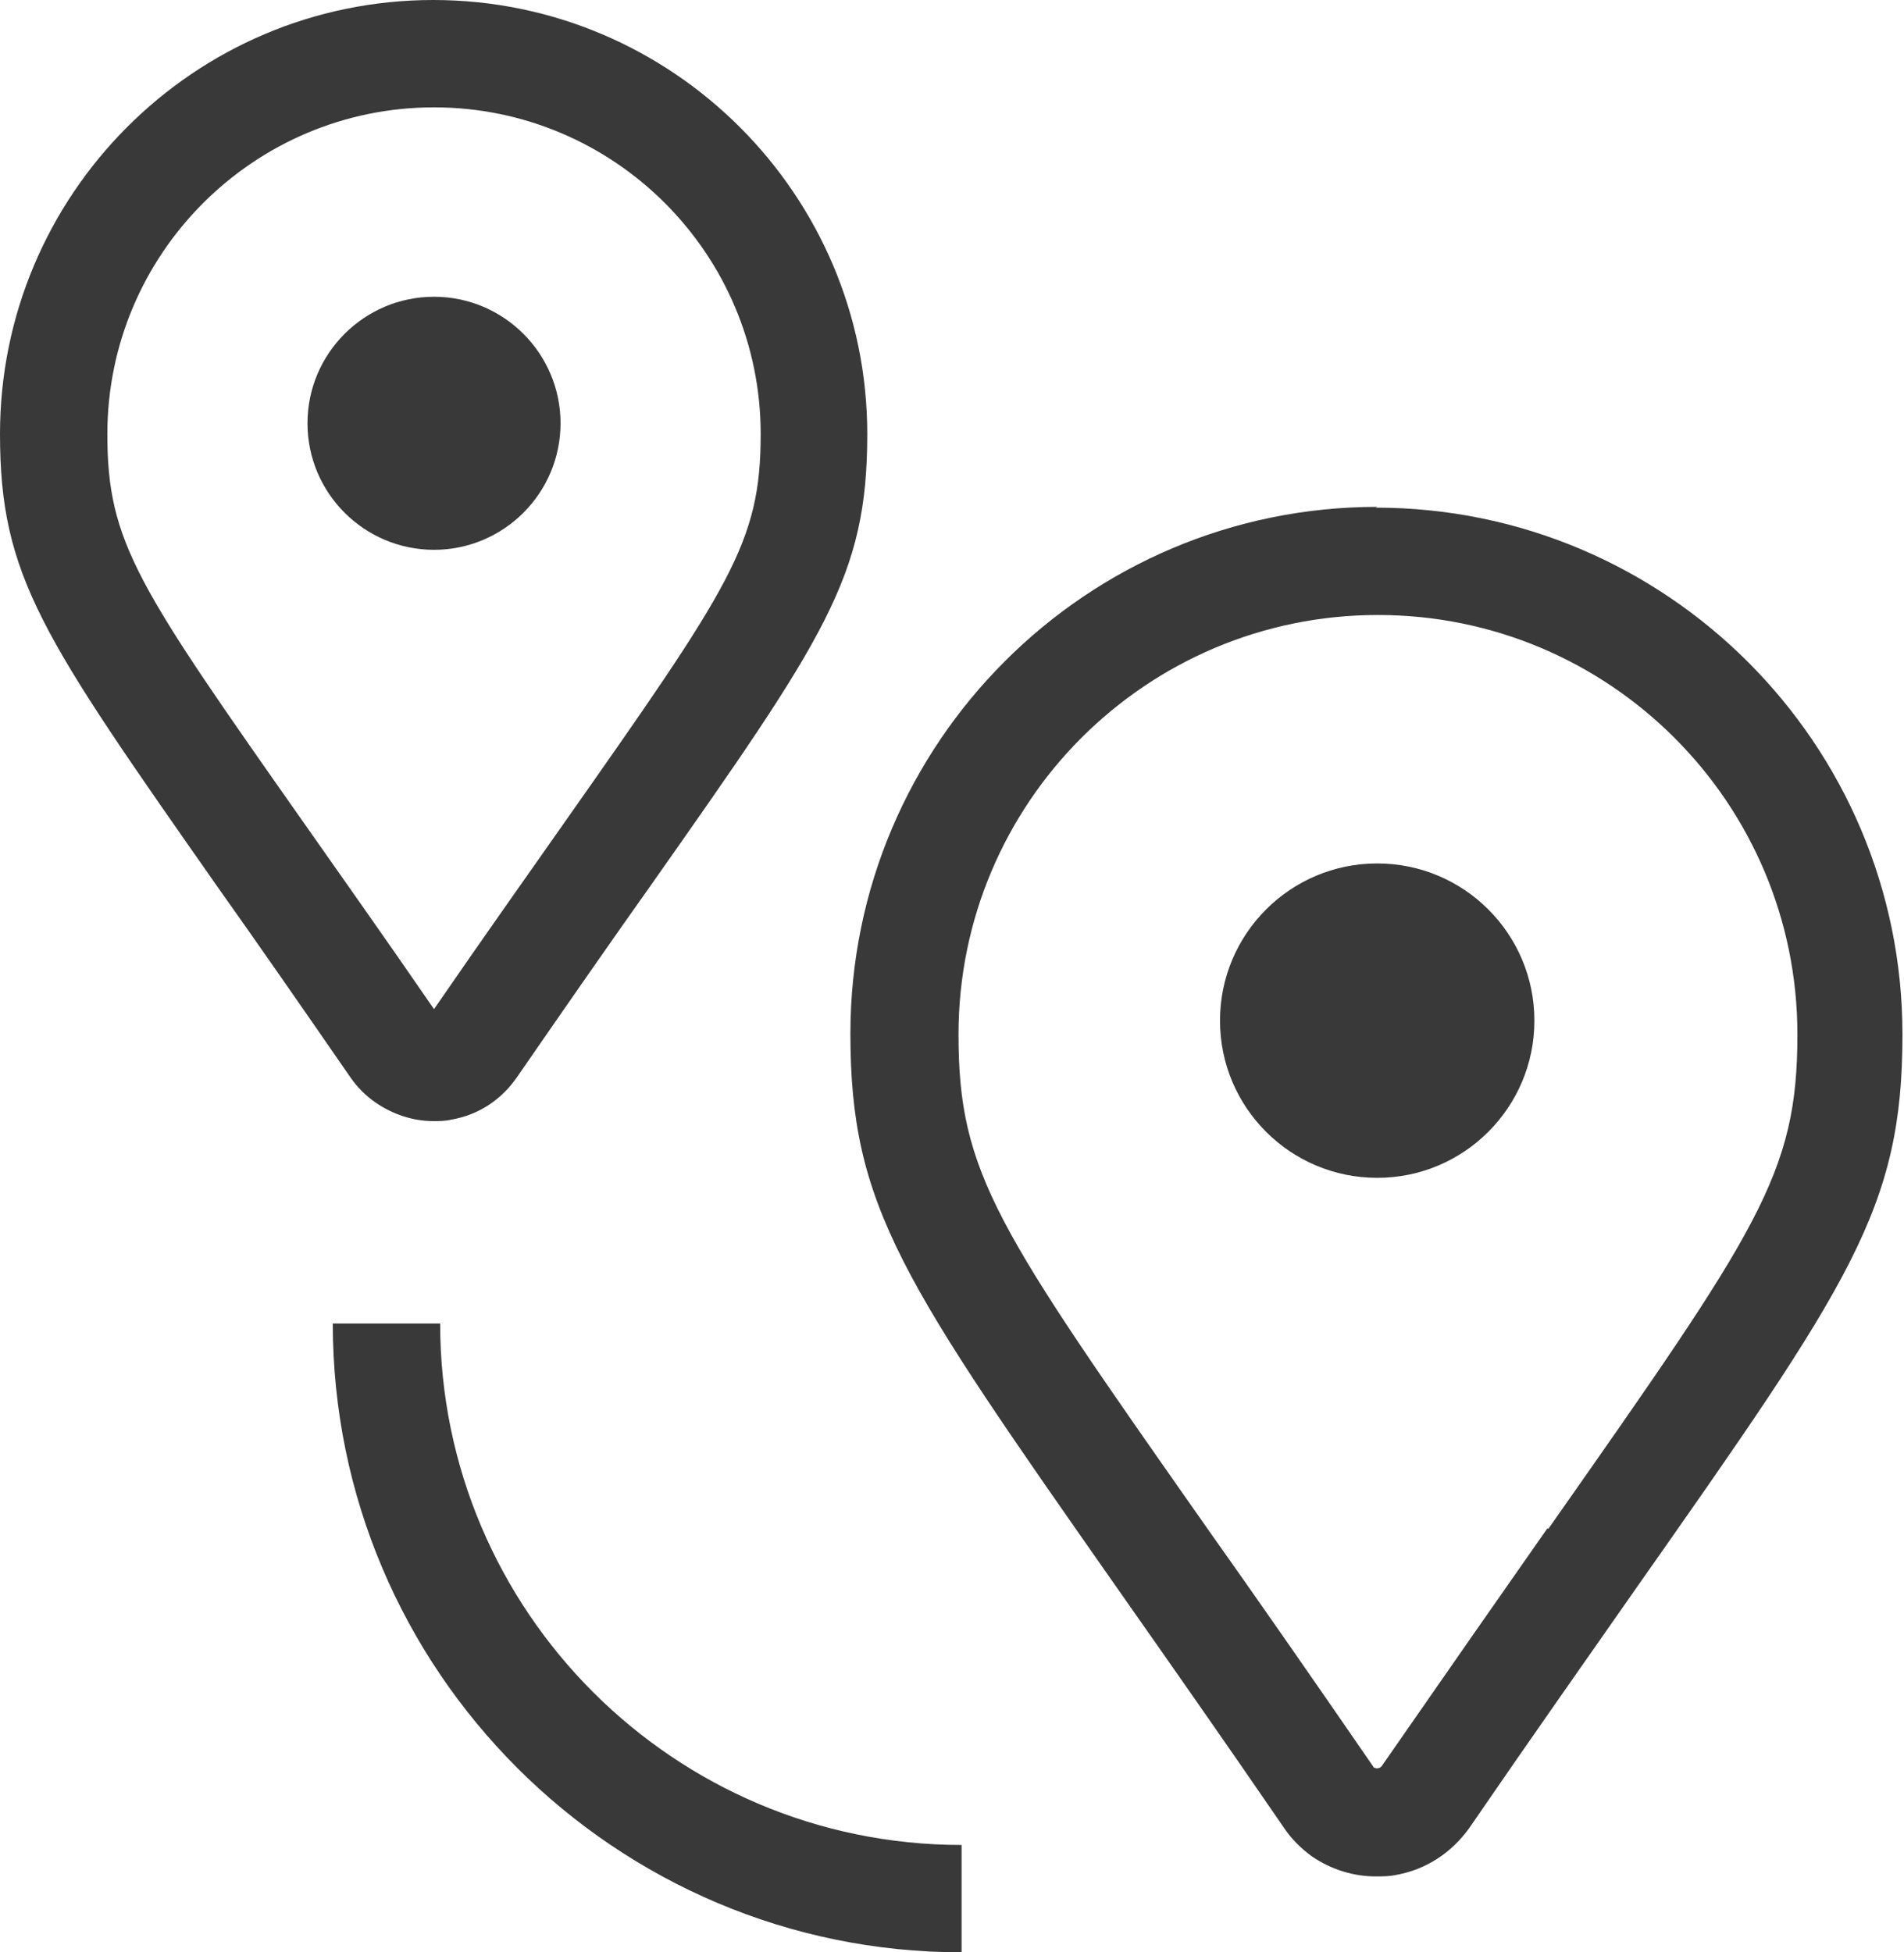 <?xml version="1.0" encoding="UTF-8"?>
<svg id="Layer_2" data-name="Layer 2" xmlns="http://www.w3.org/2000/svg" viewBox="0 0 24.83 25.46">
  <defs>
    <style>
      .cls-1 {
        fill: #393939;
        stroke-width: 0px;
      }
    </style>
  </defs>
  <g id="Layer_1-2" data-name="Layer 1">
    <g>
      <path class="cls-1" d="m4.57,14.05c.09.13.2.24.33.33.22.15.48.24.75.24.08,0,.16,0,.24-.02.35-.06.65-.26.85-.55.67-.97,1.24-1.79,1.73-2.48,2.3-3.27,2.84-4.05,2.84-5.91,0-3.12-2.54-5.66-5.66-5.66S0,2.54,0,5.66c0,1.86.55,2.64,2.84,5.91.49.69,1.06,1.51,1.73,2.48h0ZM1.4,5.66C1.4,3.31,3.31,1.4,5.66,1.4s4.26,1.91,4.26,4.26c0,1.42-.39,1.98-2.59,5.11-.47.67-1.03,1.46-1.67,2.39-.64-.93-1.2-1.72-1.67-2.39C1.79,7.64,1.4,7.08,1.4,5.66Z"/>
      <path class="cls-1" d="m7.31,5.52c0-.91-.74-1.65-1.65-1.65s-1.65.74-1.65,1.65.74,1.65,1.65,1.65,1.65-.74,1.65-1.65Z"/>
      <path class="cls-1" d="m17.96,6.61c-3.79,0-6.87,3.08-6.87,6.87,0,2.26.67,3.22,3.5,7.26.61.87,1.32,1.88,2.15,3.09.1.15.22.27.37.38.25.17.54.26.83.26.09,0,.18,0,.27-.02.39-.07.72-.29.95-.61.83-1.21,1.55-2.23,2.15-3.09,2.83-4.03,3.5-4.99,3.5-7.26,0-3.79-3.08-6.87-6.87-6.87Zm2.22,13.32c-.61.87-1.32,1.89-2.16,3.1-.02.03-.07.04-.1.02,0,0-.01,0-.01-.01h0c-.84-1.22-1.55-2.24-2.16-3.1-2.75-3.92-3.25-4.63-3.25-6.45,0-3.02,2.45-5.47,5.47-5.47s5.47,2.45,5.47,5.47c0,1.82-.5,2.53-3.25,6.45Z"/>
      <circle class="cls-1" cx="17.96" cy="13.31" r="2.05"/>
      <path class="cls-1" d="m5.74,17.26h-1.4c0,4.52,3.68,8.2,8.2,8.2v-1.4c-3.75,0-6.8-3.05-6.8-6.8Z"/>
    </g>
  </g>
</svg>